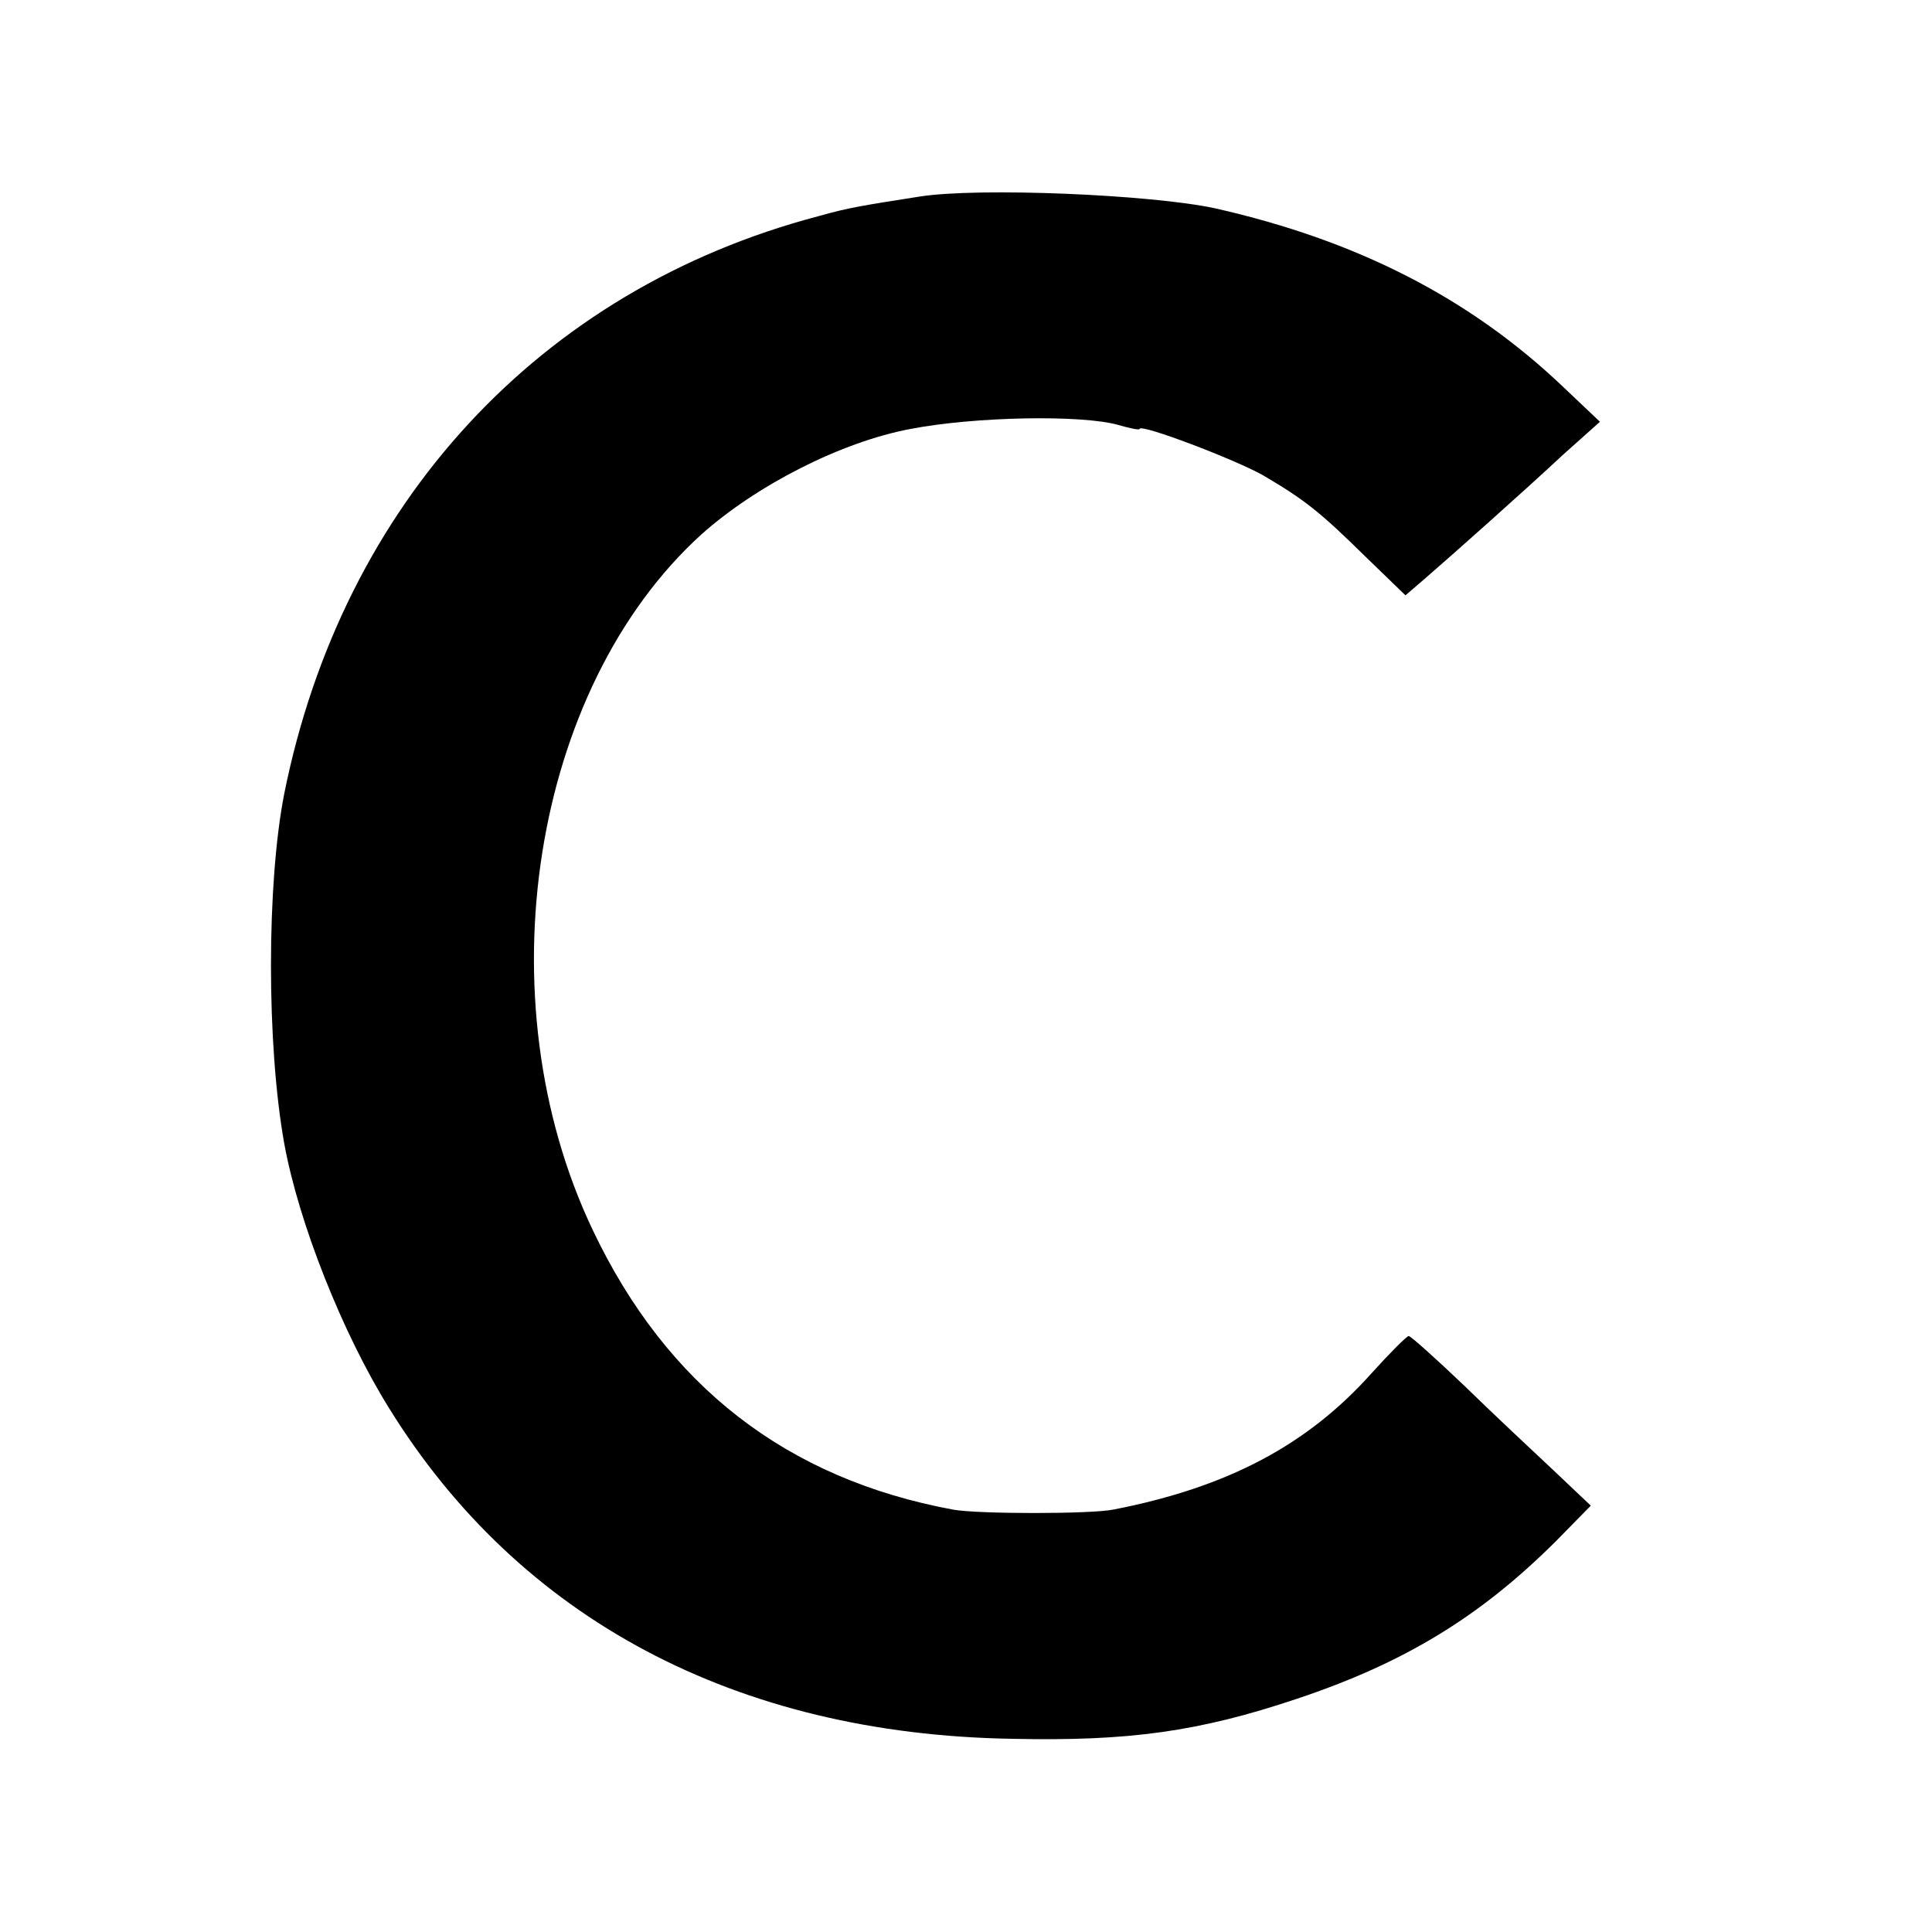 <?xml version="1.0" standalone="no"?>
<!DOCTYPE svg PUBLIC "-//W3C//DTD SVG 20010904//EN"
 "http://www.w3.org/TR/2001/REC-SVG-20010904/DTD/svg10.dtd">
<svg version="1.0" xmlns="http://www.w3.org/2000/svg"
 width="295pt" height="295pt" viewBox="0 0 295 295"
 preserveAspectRatio="xMidYMid meet">
<g transform="translate(0,295) scale(0.1,-0.1)"
fill="#000000" stroke="none">
<path d="M1405 2650 c-89 -14 -109 -17 -155 -30 -426 -112 -727 -439 -816
-882 -27 -138 -27 -383 0 -534 22 -121 89 -290 160 -404 199 -322 530 -498
951 -505 179 -4 286 11 435 61 165 55 281 126 397 242 l52 53 -57 54 c-31 29
-93 87 -136 129 -44 42 -82 76 -85 76 -3 0 -28 -25 -56 -56 -98 -110 -220
-175 -395 -209 -34 -7 -208 -7 -245 0 -254 47 -437 189 -550 427 -168 353 -93
827 166 1062 84 75 213 141 319 161 99 19 262 22 318 6 17 -5 32 -8 32 -6 0 9
147 -47 189 -71 63 -37 87 -56 156 -124 l61 -59 28 24 c45 39 153 135 213 191
l56 50 -57 54 c-142 135 -314 223 -531 272 -98 21 -359 32 -450 18z"/>
</g>
</svg>
